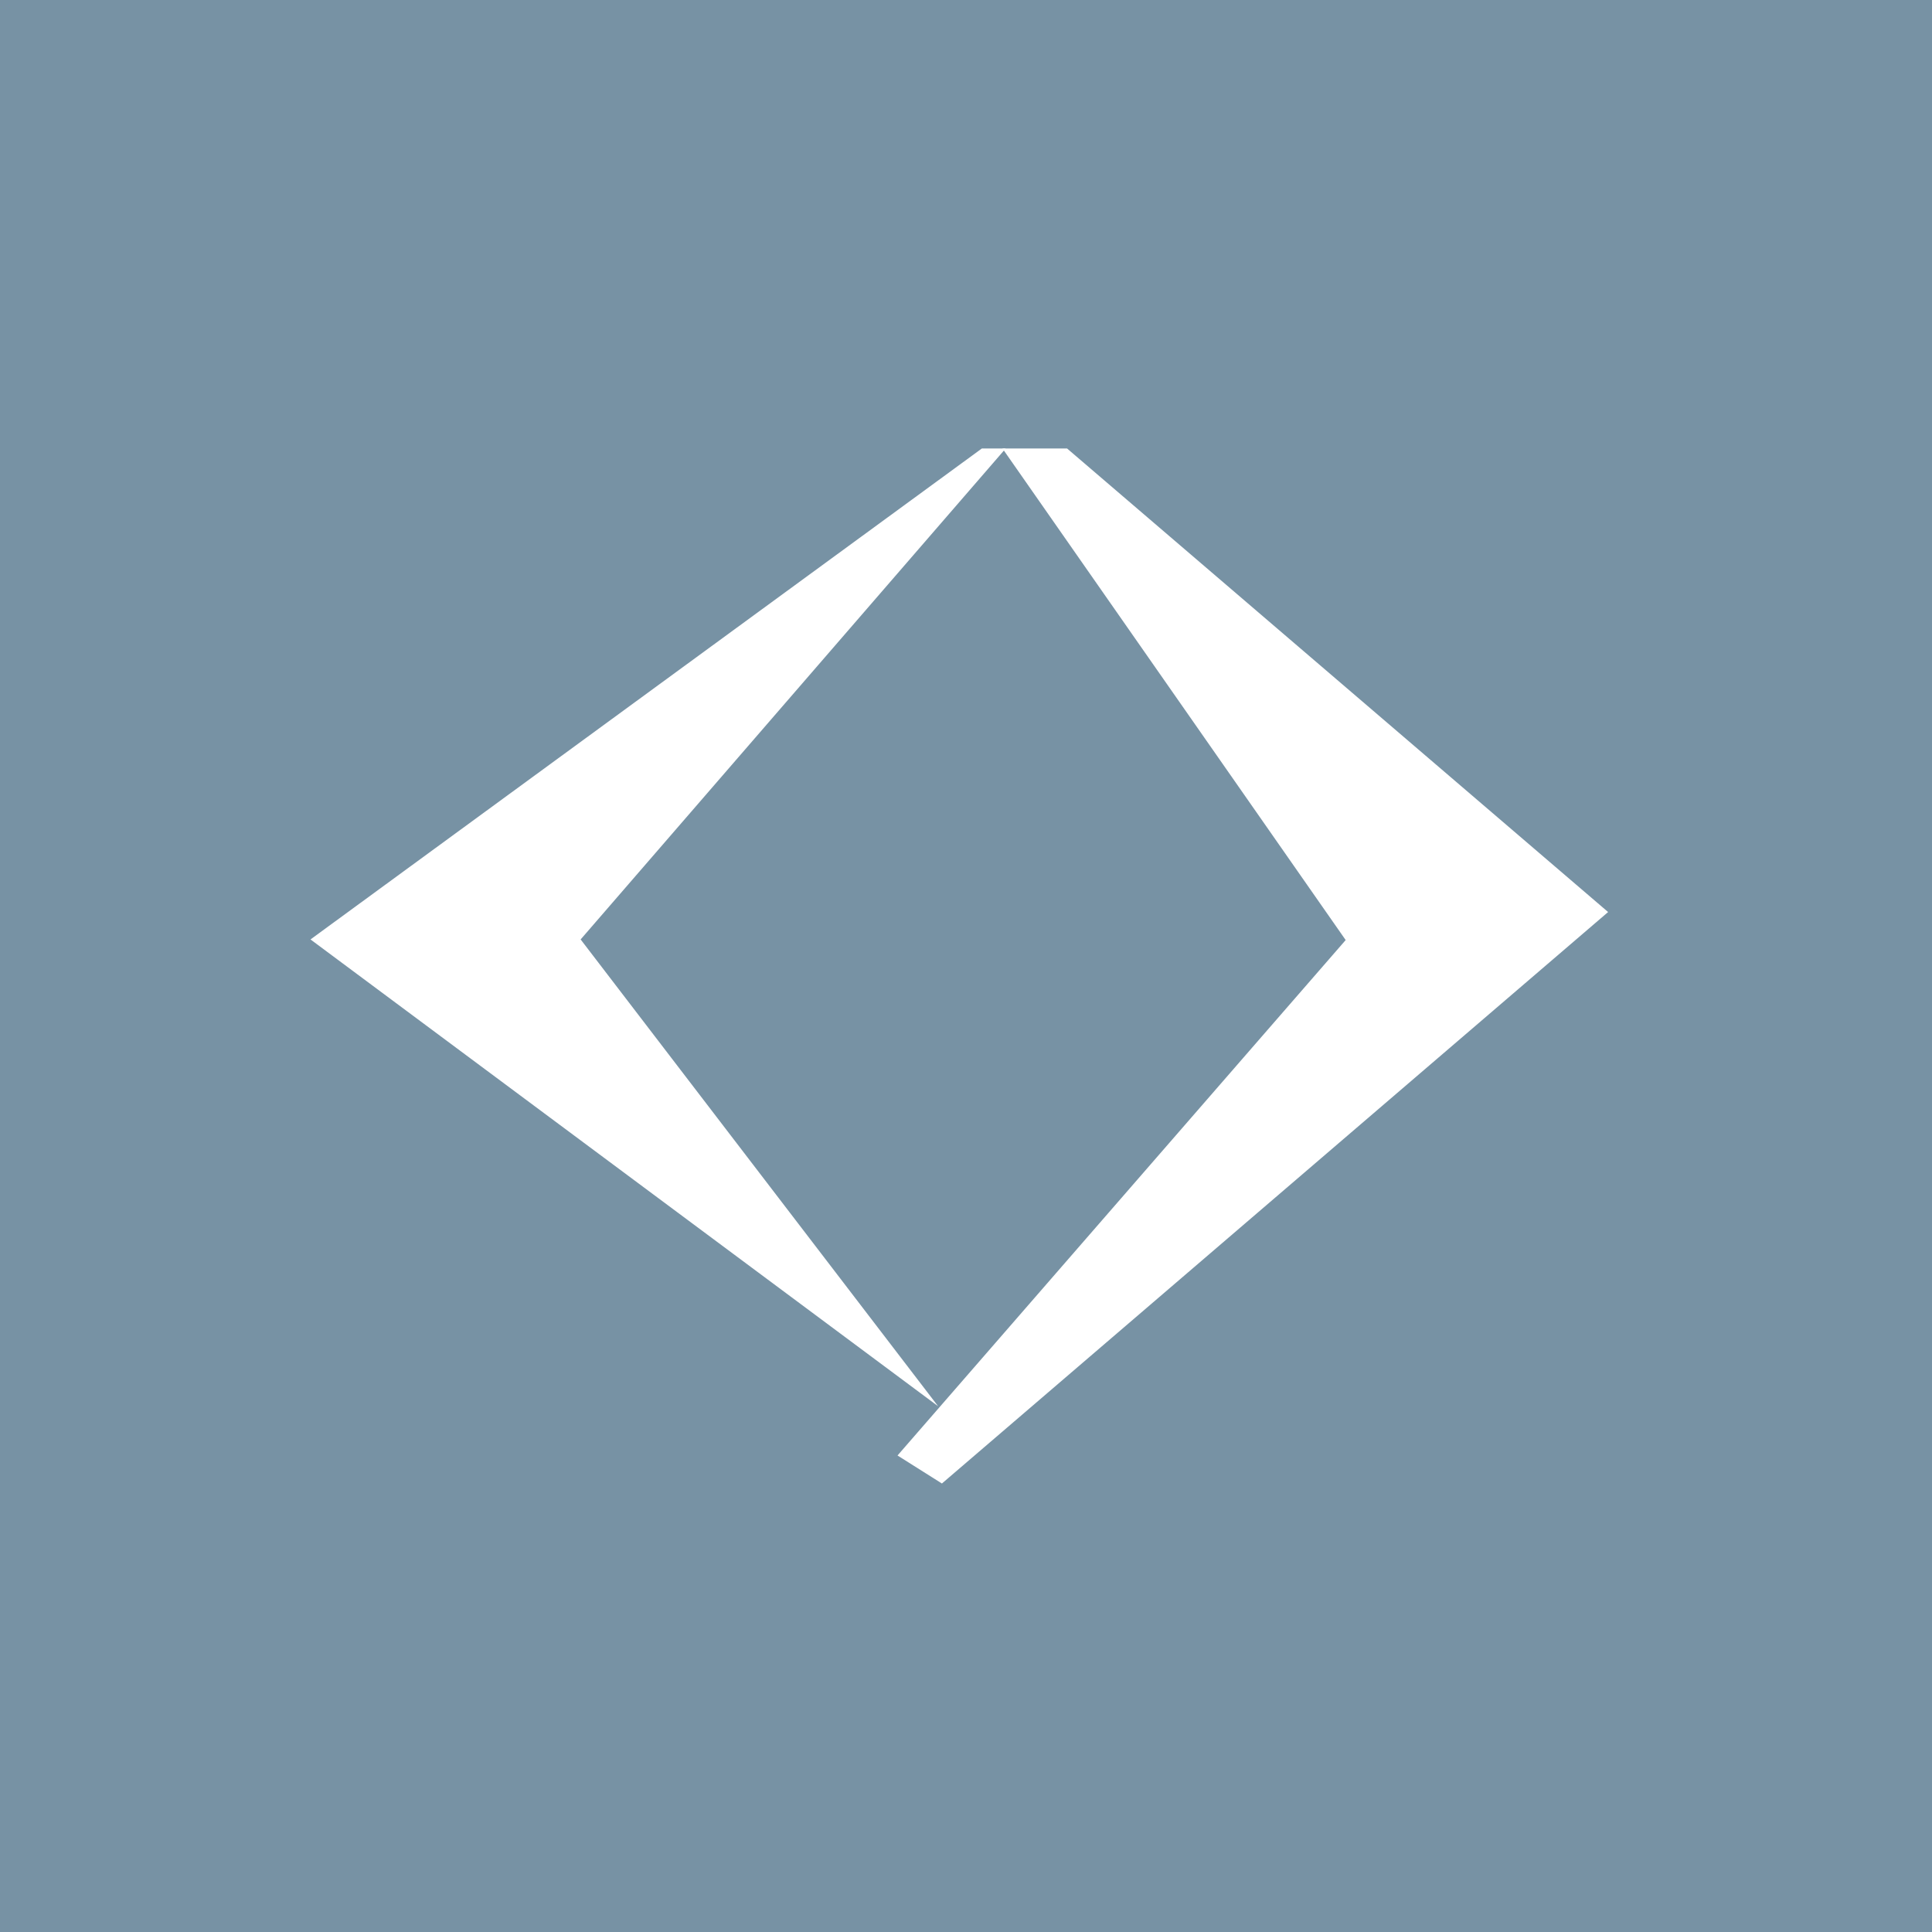 <svg width="56" height="56" xmlns="http://www.w3.org/2000/svg"><path fill="#7792A4" d="M0 0h56v56H0z"/><path d="M28.459 13L9 27.23 27.191 40.76 16.83 27.23 29.15 13h-.691z" fill="#fff"/><path d="M30.93 13l15.682 13.436L27.302 43l-1.287-.812 12.99-14.94L29.057 13h1.872z" fill="#fff"/></svg>
